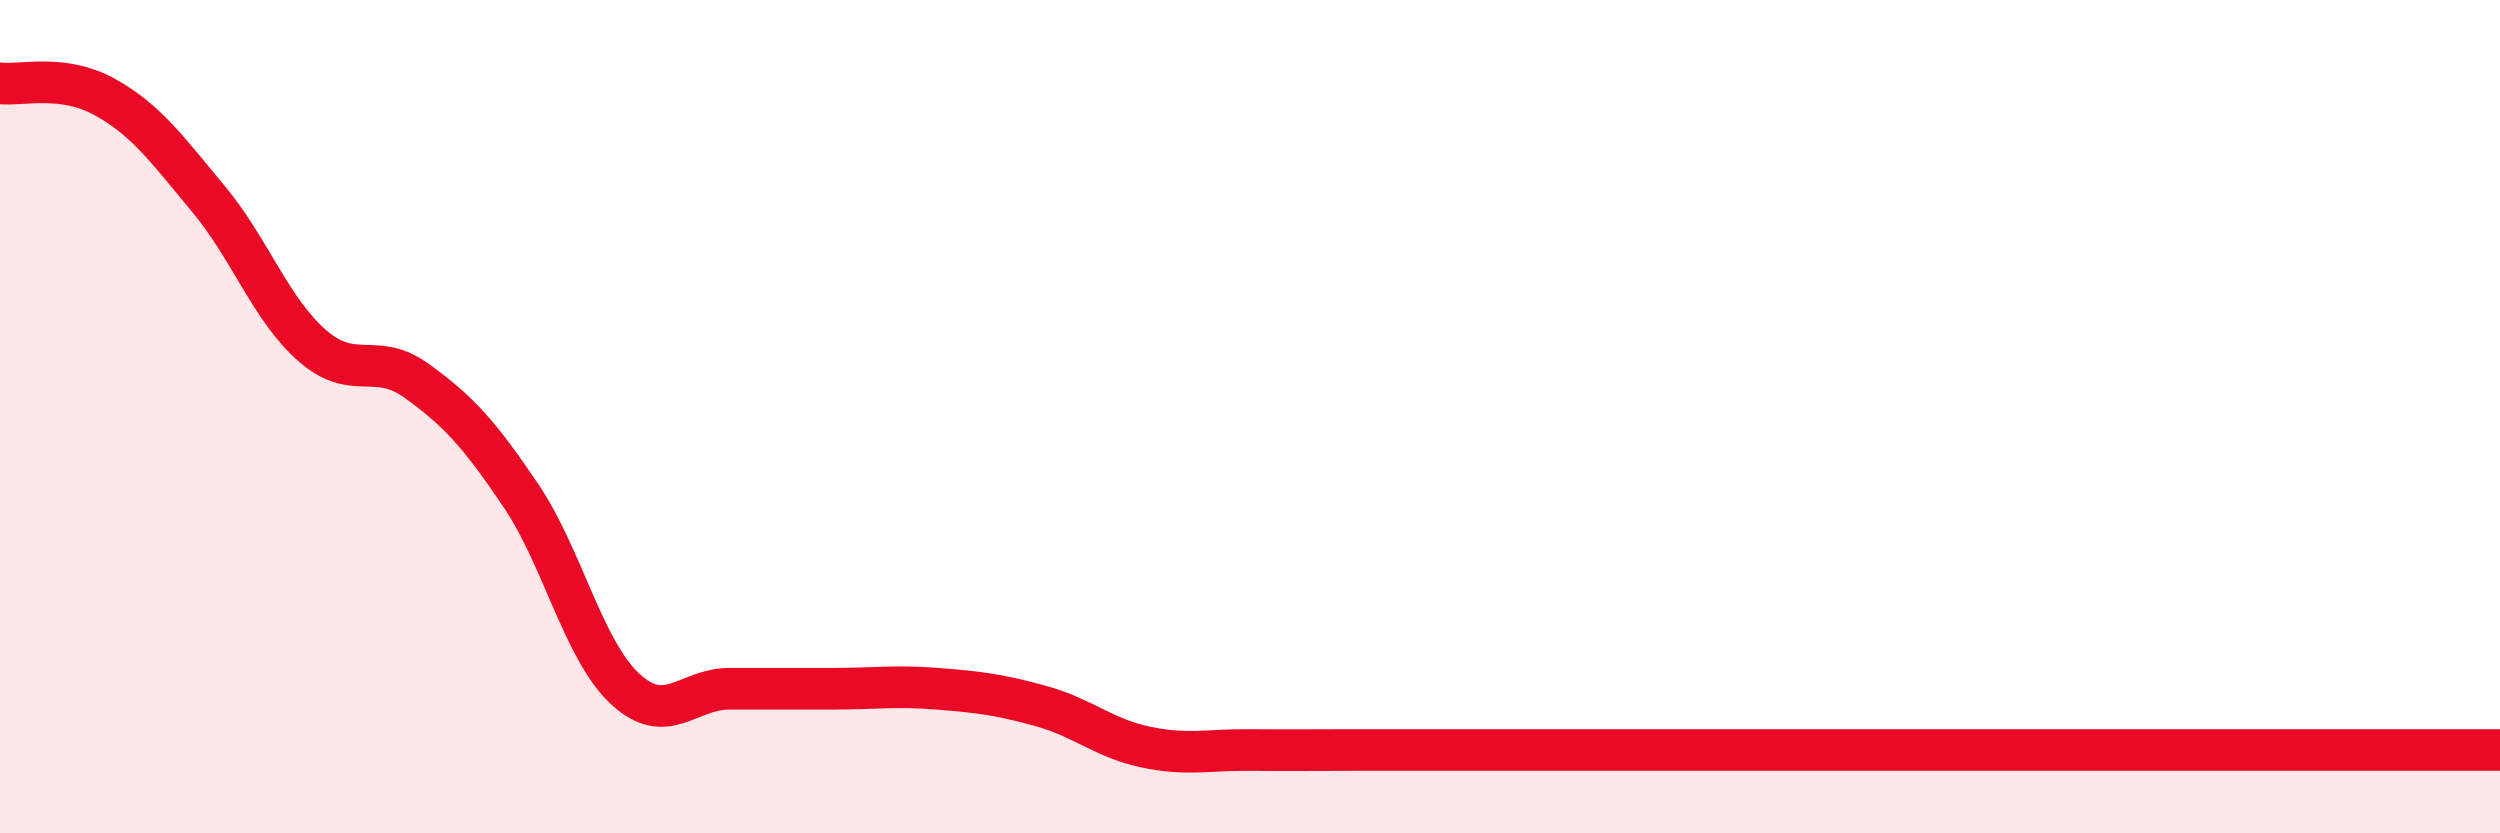 
    <svg width="60" height="20" viewBox="0 0 60 20" xmlns="http://www.w3.org/2000/svg">
      <path
        d="M 0,2 C 0.5,2.06 1.5,1.77 2.5,2.32 C 3.5,2.87 4,3.57 5,4.77 C 6,5.97 6.5,7.43 7.5,8.3 C 8.5,9.17 9,8.42 10,9.14 C 11,9.86 11.5,10.41 12.5,11.89 C 13.5,13.37 14,15.6 15,16.53 C 16,17.46 16.5,16.53 17.5,16.53 C 18.5,16.53 19,16.53 20,16.53 C 21,16.53 21.5,16.45 22.5,16.53 C 23.5,16.61 24,16.67 25,16.95 C 26,17.23 26.5,17.72 27.5,17.93 C 28.5,18.14 29,17.99 30,18 C 31,18.01 31.5,18 32.5,18 C 33.5,18 34,18 35,18 C 36,18 36.5,18 37.5,18 C 38.5,18 39,18 40,18 C 41,18 41.5,18 42.5,18 C 43.5,18 44,18 45,18 C 46,18 46.5,18 47.5,18 C 48.5,18 49,18 50,18 C 51,18 51.5,18 52.5,18 C 53.5,18 53.5,18 55,18 C 56.5,18 59,18 60,18L60 20L0 20Z"
        fill="#EB0A25"
        opacity="0.1"
        stroke-linecap="round"
        stroke-linejoin="round"
      />
      <path
        d="M 0,2 C 0.5,2.06 1.5,1.77 2.5,2.32 C 3.5,2.87 4,3.57 5,4.77 C 6,5.97 6.5,7.43 7.5,8.3 C 8.5,9.17 9,8.42 10,9.14 C 11,9.86 11.5,10.41 12.5,11.89 C 13.5,13.37 14,15.6 15,16.53 C 16,17.46 16.5,16.53 17.5,16.53 C 18.5,16.53 19,16.53 20,16.53 C 21,16.53 21.5,16.45 22.5,16.53 C 23.5,16.61 24,16.67 25,16.95 C 26,17.23 26.5,17.72 27.5,17.93 C 28.5,18.14 29,17.99 30,18 C 31,18.01 31.5,18 32.5,18 C 33.5,18 34,18 35,18 C 36,18 36.5,18 37.5,18 C 38.5,18 39,18 40,18 C 41,18 41.5,18 42.5,18 C 43.5,18 44,18 45,18 C 46,18 46.5,18 47.5,18 C 48.5,18 49,18 50,18 C 51,18 51.5,18 52.5,18 C 53.5,18 53.5,18 55,18 C 56.5,18 59,18 60,18"
        stroke="#EB0A25"
        stroke-width="1"
        fill="none"
        stroke-linecap="round"
        stroke-linejoin="round"
      />
    </svg>
  